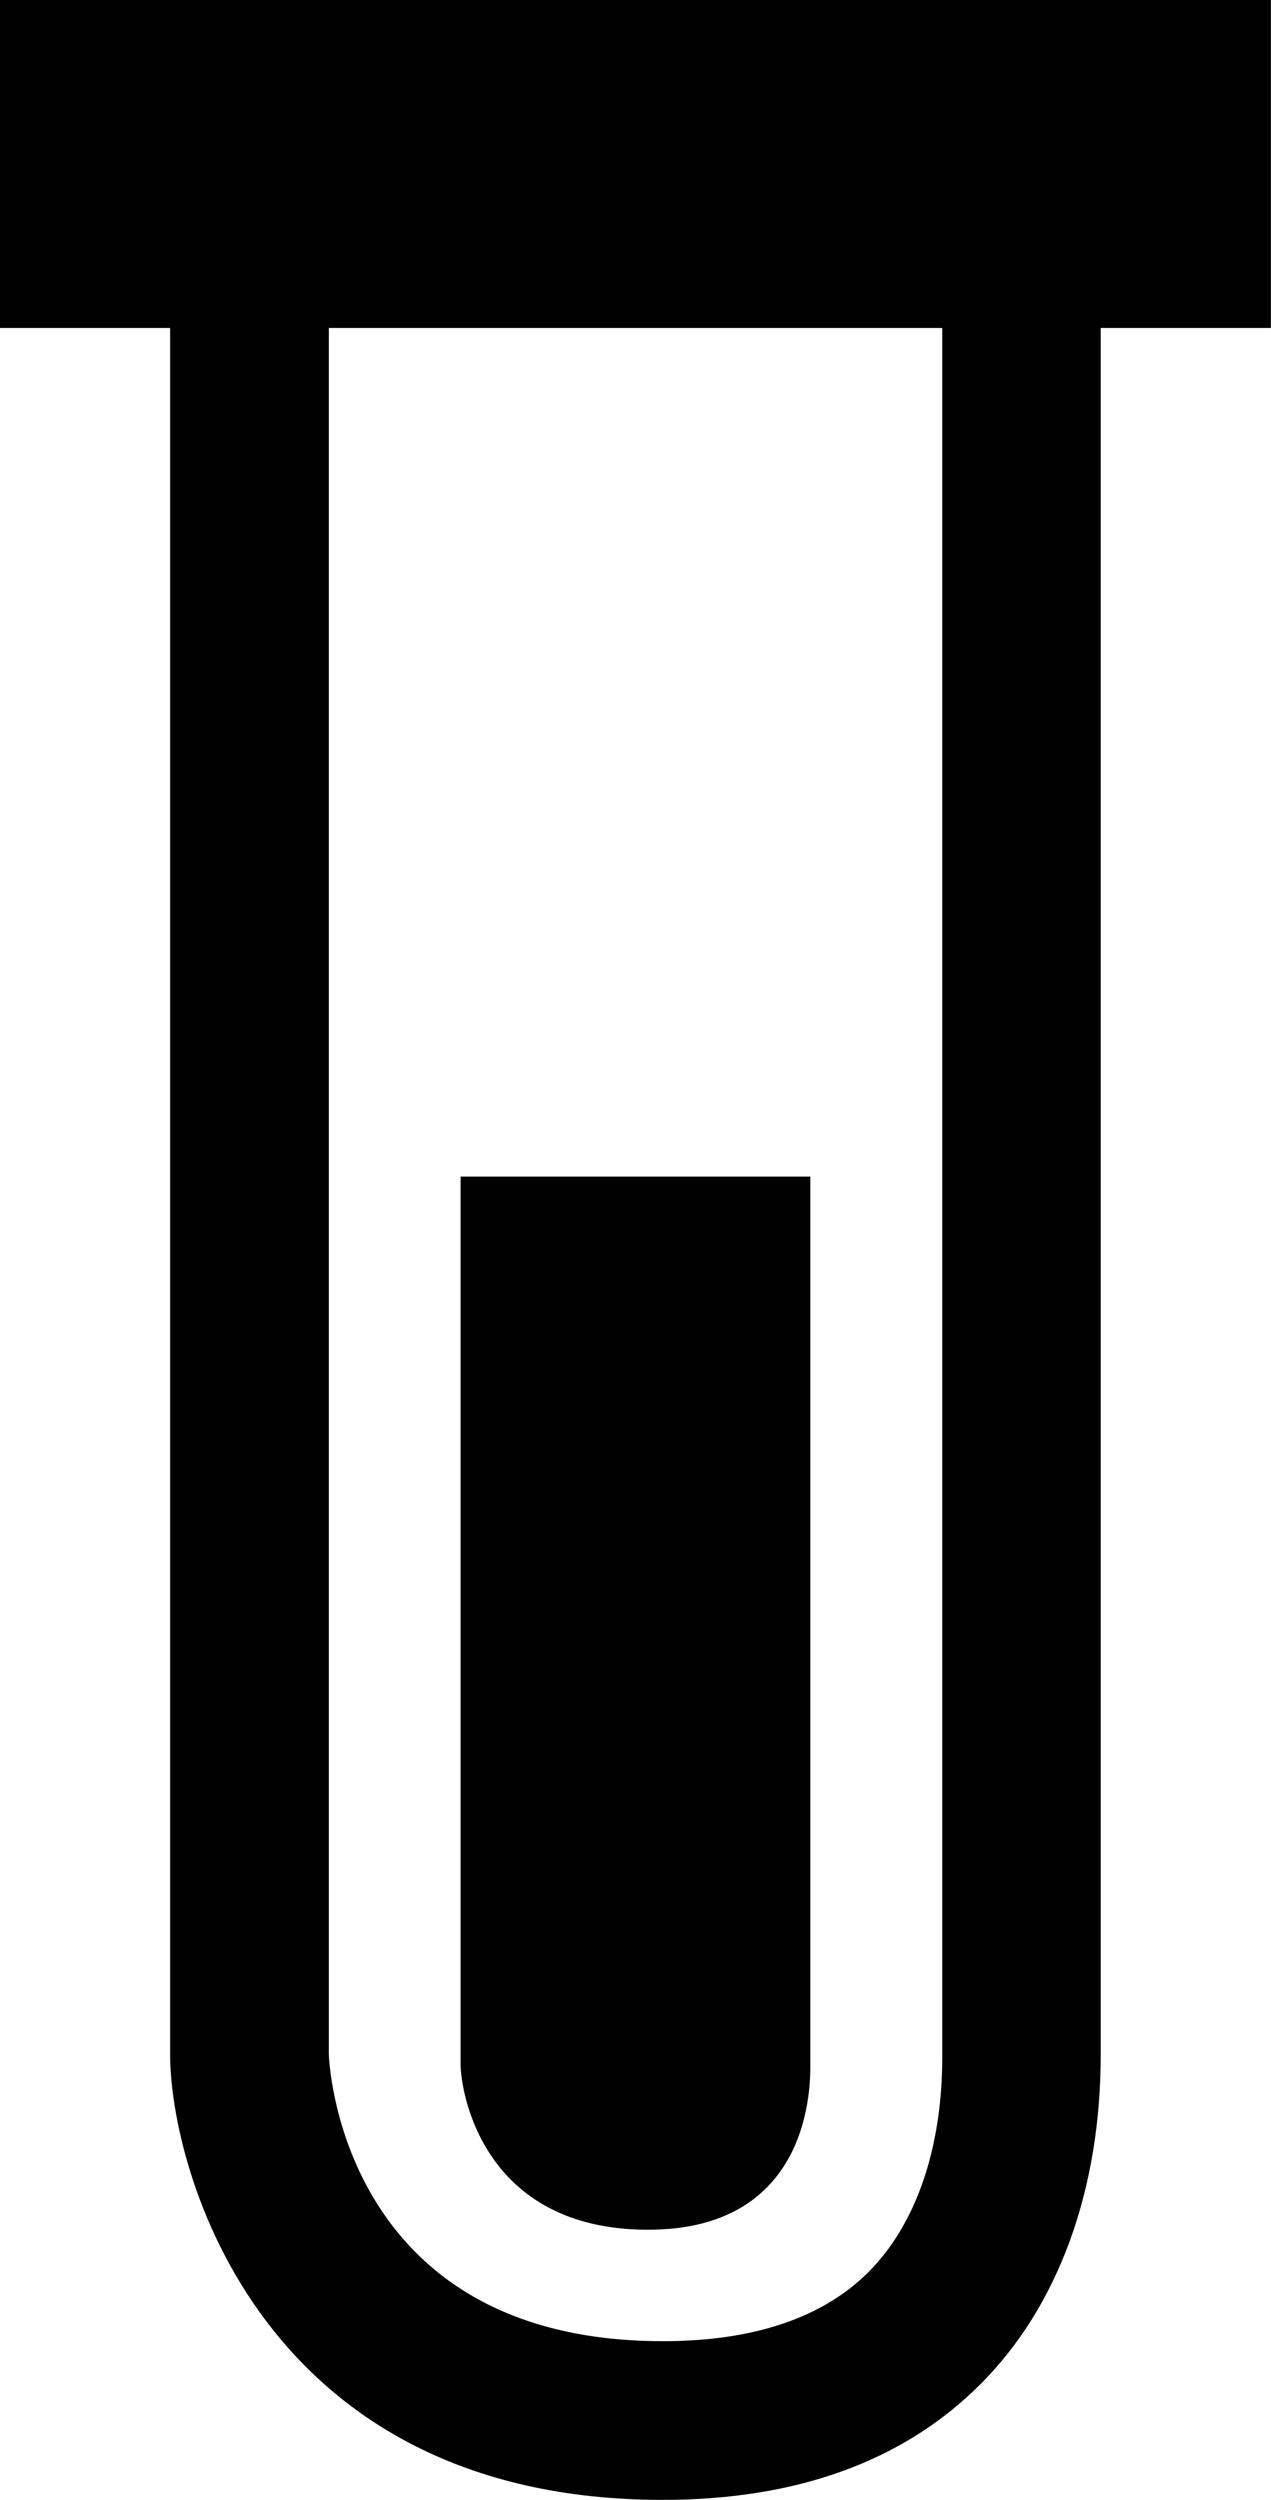 <?xml version="1.0" encoding="iso-8859-1"?>
<!-- Generator: Adobe Illustrator 16.0.0, SVG Export Plug-In . SVG Version: 6.00 Build 0)  -->
<!DOCTYPE svg PUBLIC "-//W3C//DTD SVG 1.1//EN" "http://www.w3.org/Graphics/SVG/1.1/DTD/svg11.dtd">
<svg version="1.1" id="Layer_1" xmlns="http://www.w3.org/2000/svg" xmlns:xlink="http://www.w3.org/1999/xlink" x="0px" y="0px"
	 width="13.613px" height="26.761px" viewBox="0 0 13.613 26.761" style="enable-background:new 0 0 13.613 26.761;"
	 xml:space="preserve">
<g>
	<path d="M0,0v3.511h1.822v18.479c0,1.238,0.97,4.772,5.277,4.772c1.439,0,2.584-0.417,3.404-1.241
		c0.832-0.832,1.288-2.08,1.286-3.531V3.511h1.823V0H0z M10.092,22.011c0.002,0.979-0.278,1.799-0.79,2.312
		c-0.491,0.49-1.231,0.74-2.202,0.74c-3.48,0-3.578-3.042-3.578-3.073V3.511h6.57V22.011z"/>
	<path d="M6.94,23.87c1.768,0,1.739-1.579,1.739-1.777c0-0.199,0-9.497,0-9.497H4.933c0,0,0,9.189,0,9.497
		C4.933,22.399,5.172,23.87,6.94,23.87z"/>
</g>
<g>
</g>
<g>
</g>
<g>
</g>
<g>
</g>
<g>
</g>
<g>
</g>
<g>
</g>
<g>
</g>
<g>
</g>
<g>
</g>
<g>
</g>
<g>
</g>
<g>
</g>
<g>
</g>
<g>
</g>
</svg>
